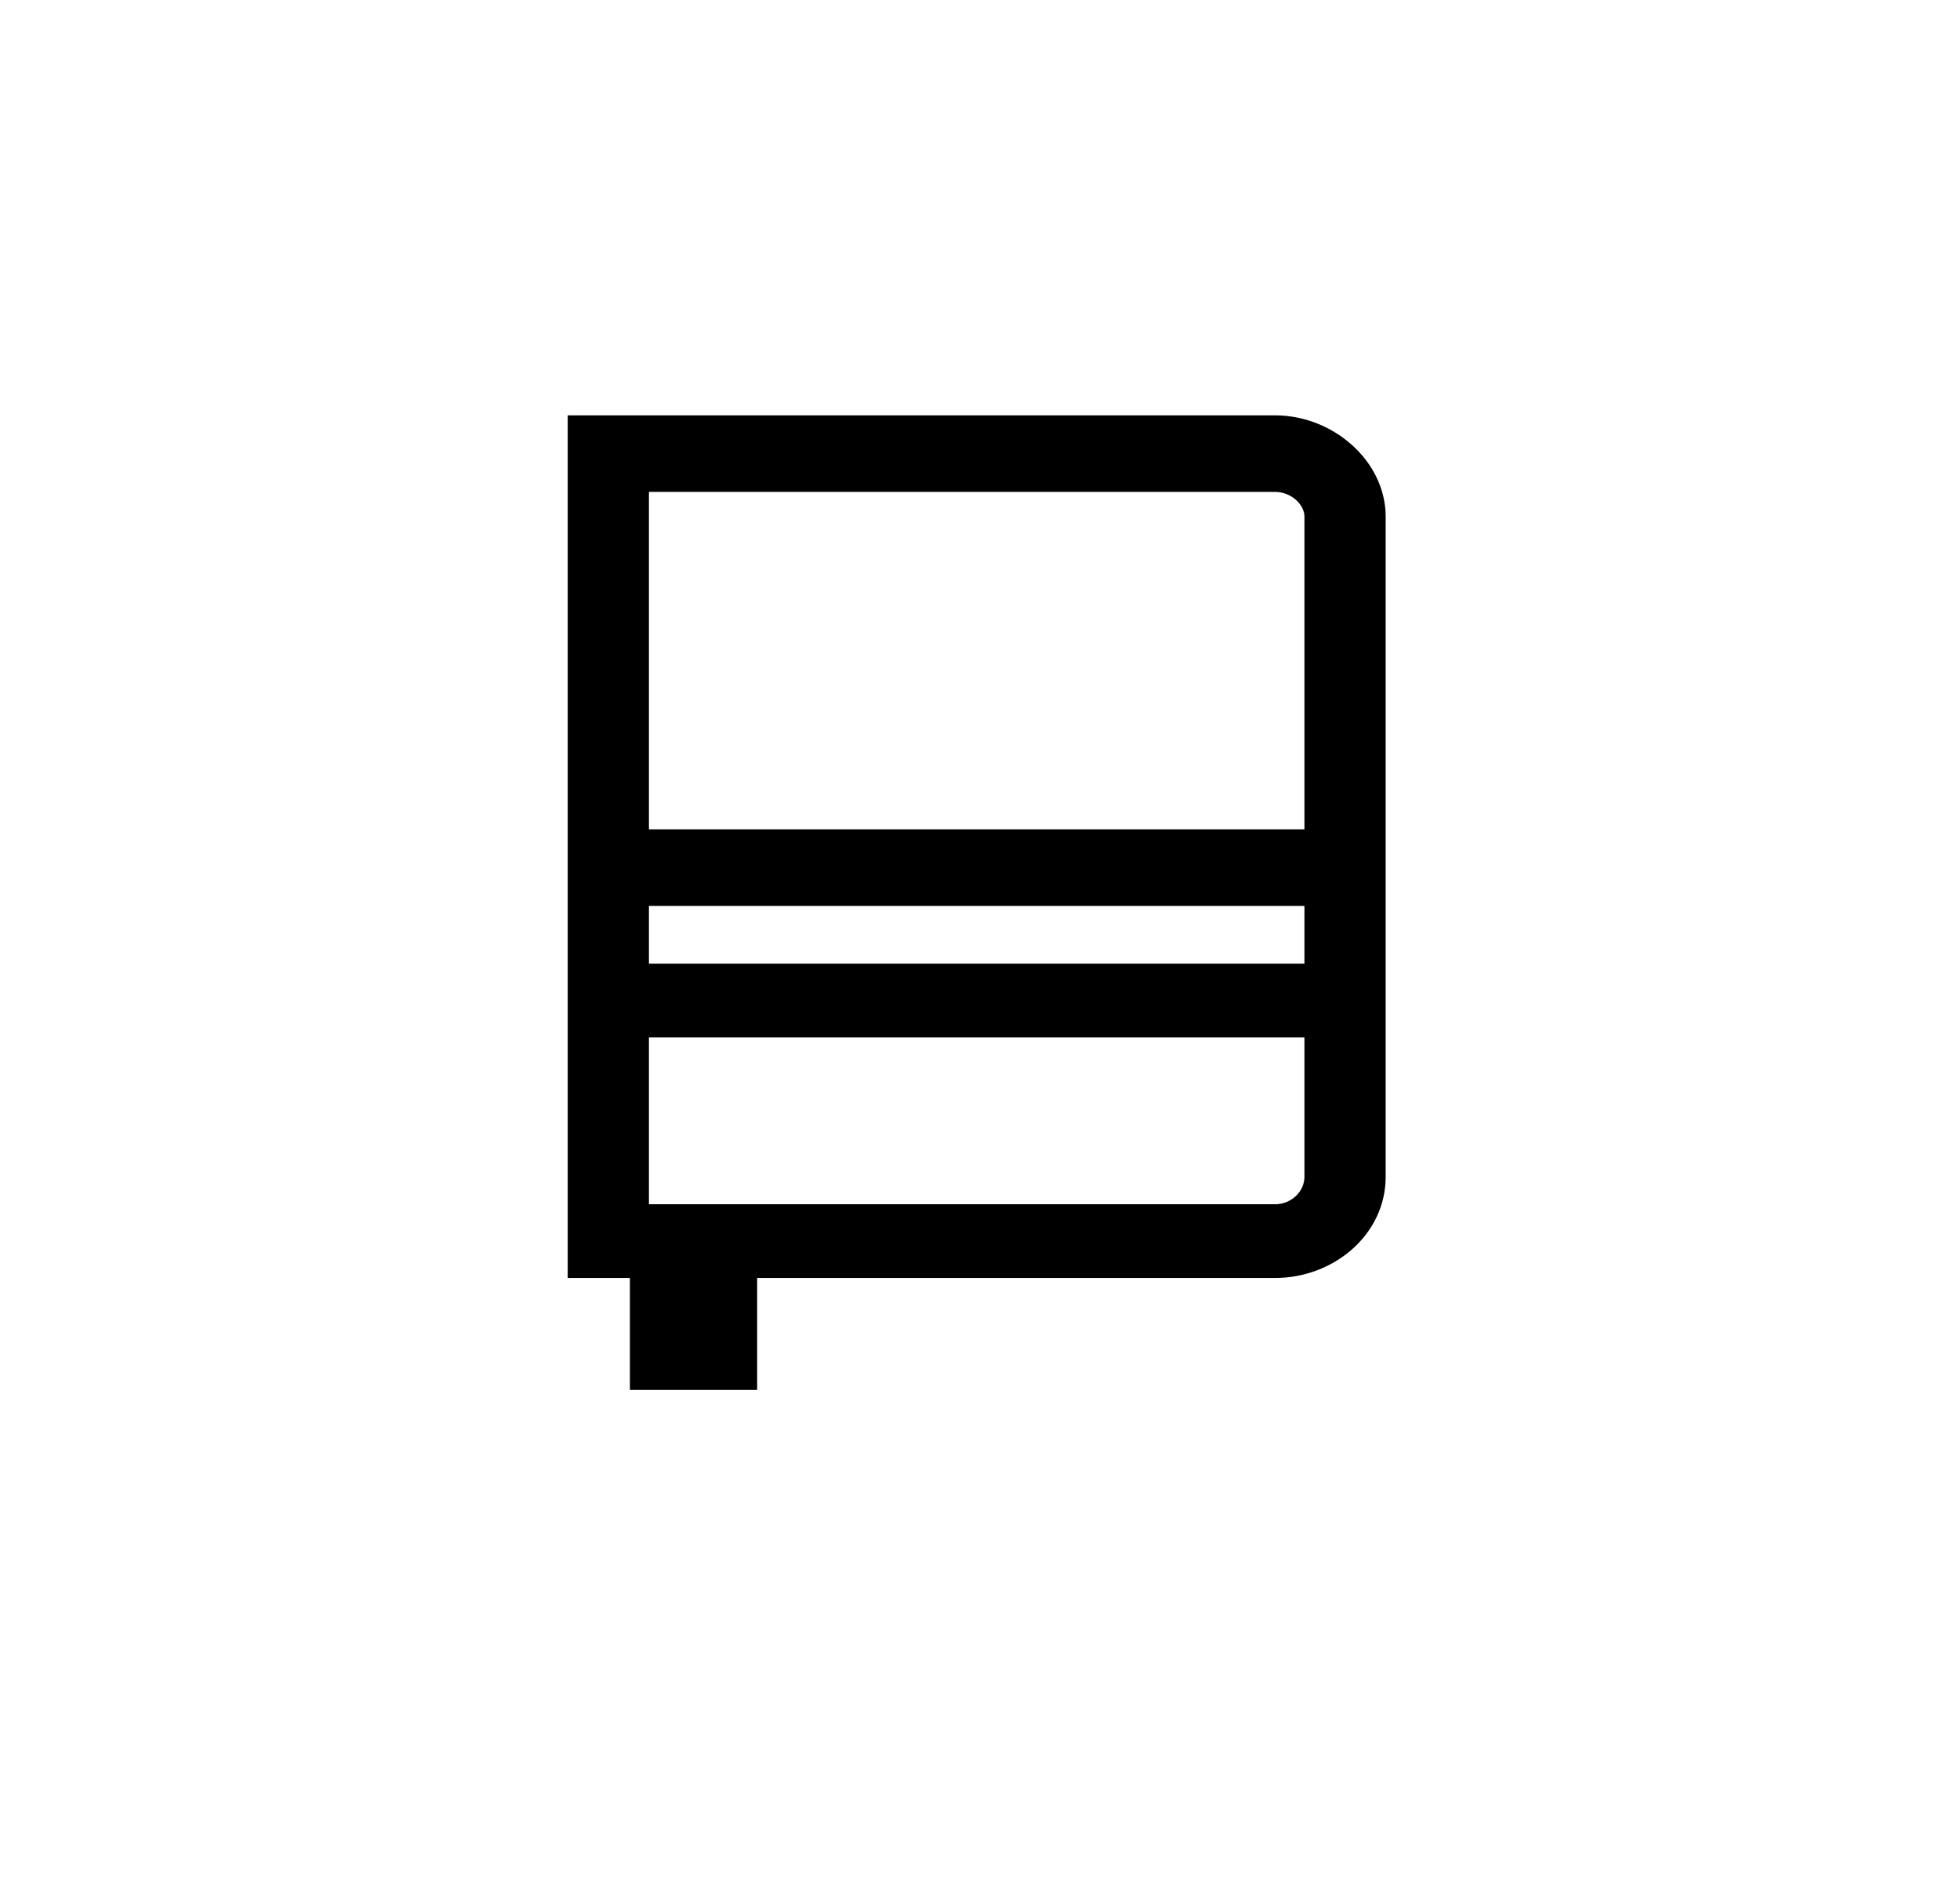 <svg width="34" height="33" viewBox="0 0 34 33" fill="none" xmlns="http://www.w3.org/2000/svg">
<path d="M10.148 7.355H9.998V7.505V21.869V22.019H10.148H11.077V23.811V23.96H11.227H12.834H12.984V23.811V22.019H22.119C23.046 22.019 23.887 21.339 23.887 20.413V8.961C23.887 8.087 23.049 7.355 22.119 7.355H10.148ZM11.107 16.866V15.565H22.778V16.866H11.107ZM22.778 17.846V20.413C22.778 20.759 22.476 21.04 22.119 21.04H11.107V17.846H22.778ZM11.107 8.383H22.119C22.483 8.383 22.778 8.67 22.778 8.961V14.537H11.107V8.383Z" fill="currentColor" stroke="currentColor" stroke-width="0.3"/>
</svg>
